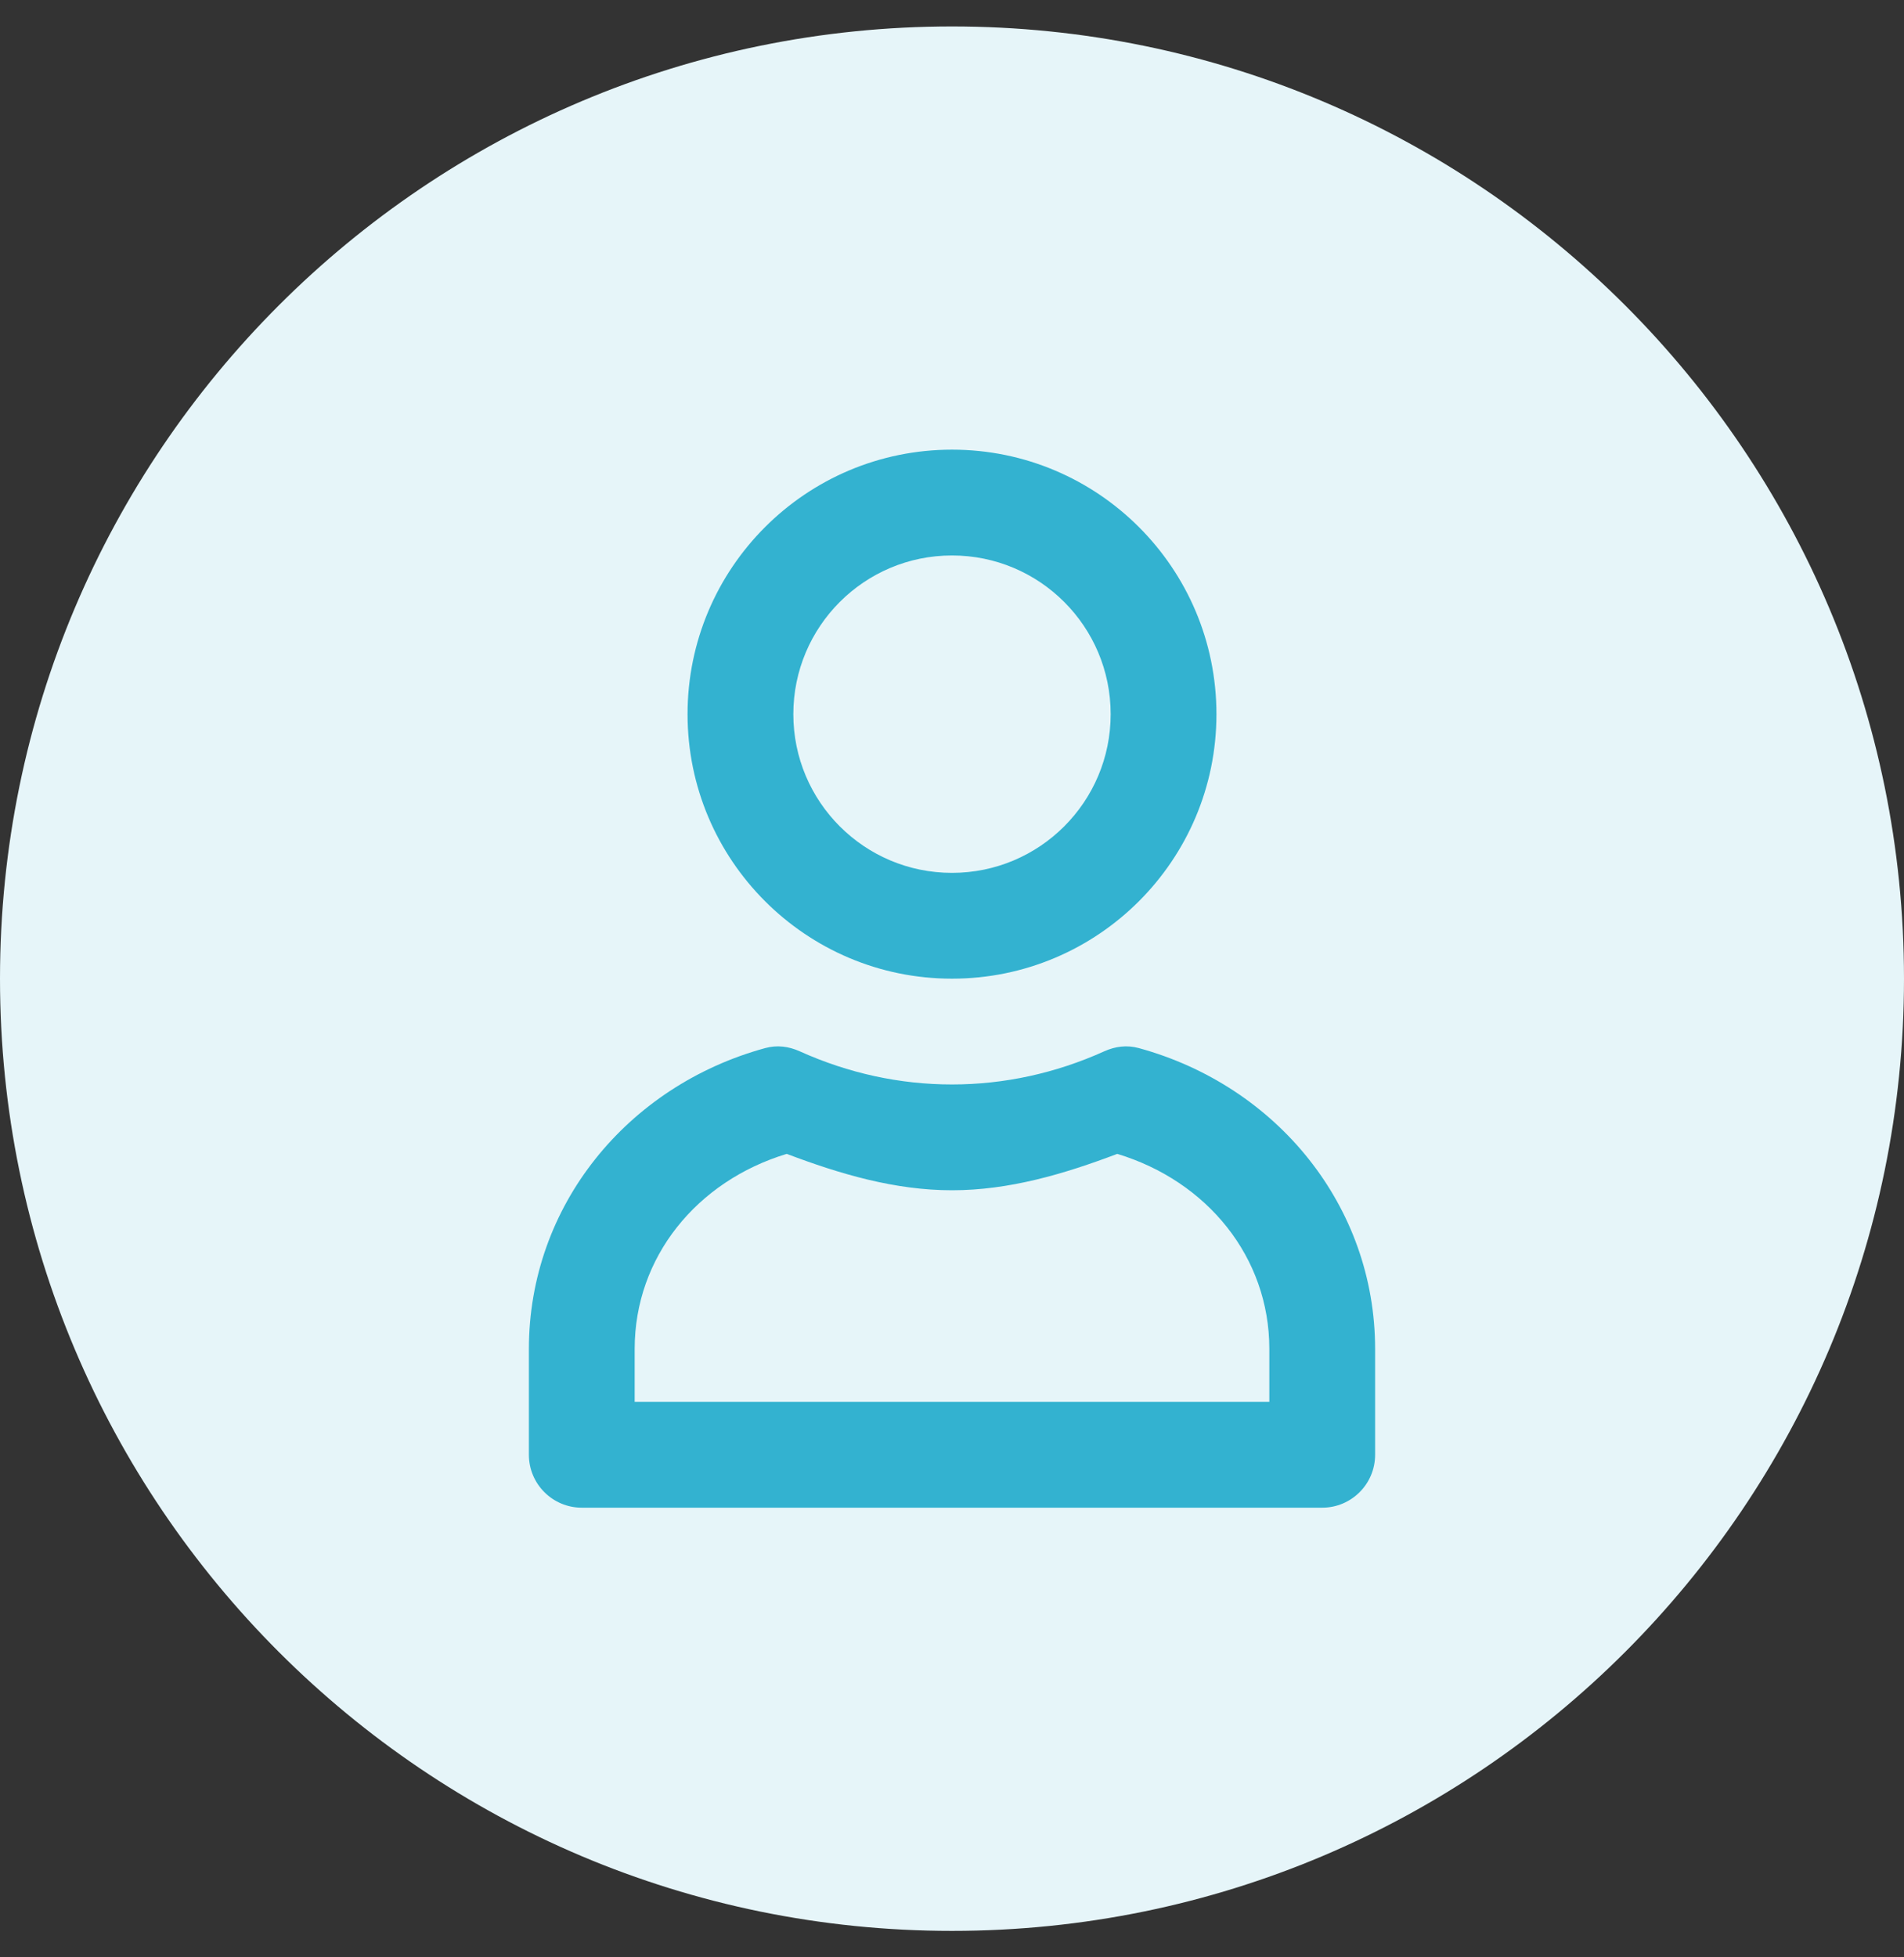 <svg width="36" height="37" viewBox="0 0 36 37" fill="none" xmlns="http://www.w3.org/2000/svg">
<rect x="0" y="0" width="36" height="37" fill="#333333" stroke="none"/>
<g clip-path="url(#clip0_678_3493)">
<g clip-path="url(#clip1_678_3493)">
<g clip-path="url(#clip2_678_3493)">
<path d="M36 18.5C36 8.559 27.941 0.5 18 0.5C8.059 0.5 0 8.559 0 18.5C0 28.441 8.059 36.5 18 36.5C27.941 36.5 36 28.441 36 18.5Z" fill="#E6F5F9"/>
<path d="M18 8.5C15.239 8.5 13 10.739 13 13.5C13 16.261 15.239 18.5 18 18.5C20.761 18.5 23 16.261 23 13.5C23 10.739 20.761 8.5 18 8.5ZM18 10.5C19.657 10.5 21 11.843 21 13.5C21 15.157 19.657 16.5 18 16.5C16.343 16.5 15 15.157 15 13.5C15 11.843 16.343 10.5 18 10.5ZM14.469 19.812C11.854 20.527 10 22.8 10 25.5V27.5C10 28.052 10.448 28.5 11 28.5H25C25.552 28.5 26 28.052 26 27.5V25.5C26 22.8 24.145 20.527 21.531 19.812C21.307 19.751 21.087 19.779 20.875 19.875C19.959 20.288 18.985 20.5 18 20.5C17.015 20.5 16.041 20.288 15.125 19.875C14.913 19.779 14.693 19.751 14.469 19.812ZM14.875 21.812C15.885 22.194 16.92 22.5 18 22.5C19.08 22.5 20.115 22.194 21.125 21.812C22.828 22.328 24 23.766 24 25.5V26.5H12V25.5C12 23.766 13.172 22.328 14.875 21.812Z" fill="#33B2D0"/>
</g>
</g>
</g>
<defs>
<clipPath id="clip0_678_3493">
<rect width="36" height="37" fill="white"/>
</clipPath>
<clipPath id="clip1_678_3493">
<rect width="36" height="37" fill="white"/>
</clipPath>
<clipPath id="clip2_678_3493">
<rect width="36" height="37" fill="white"/>
</clipPath>
</defs>
</svg>
